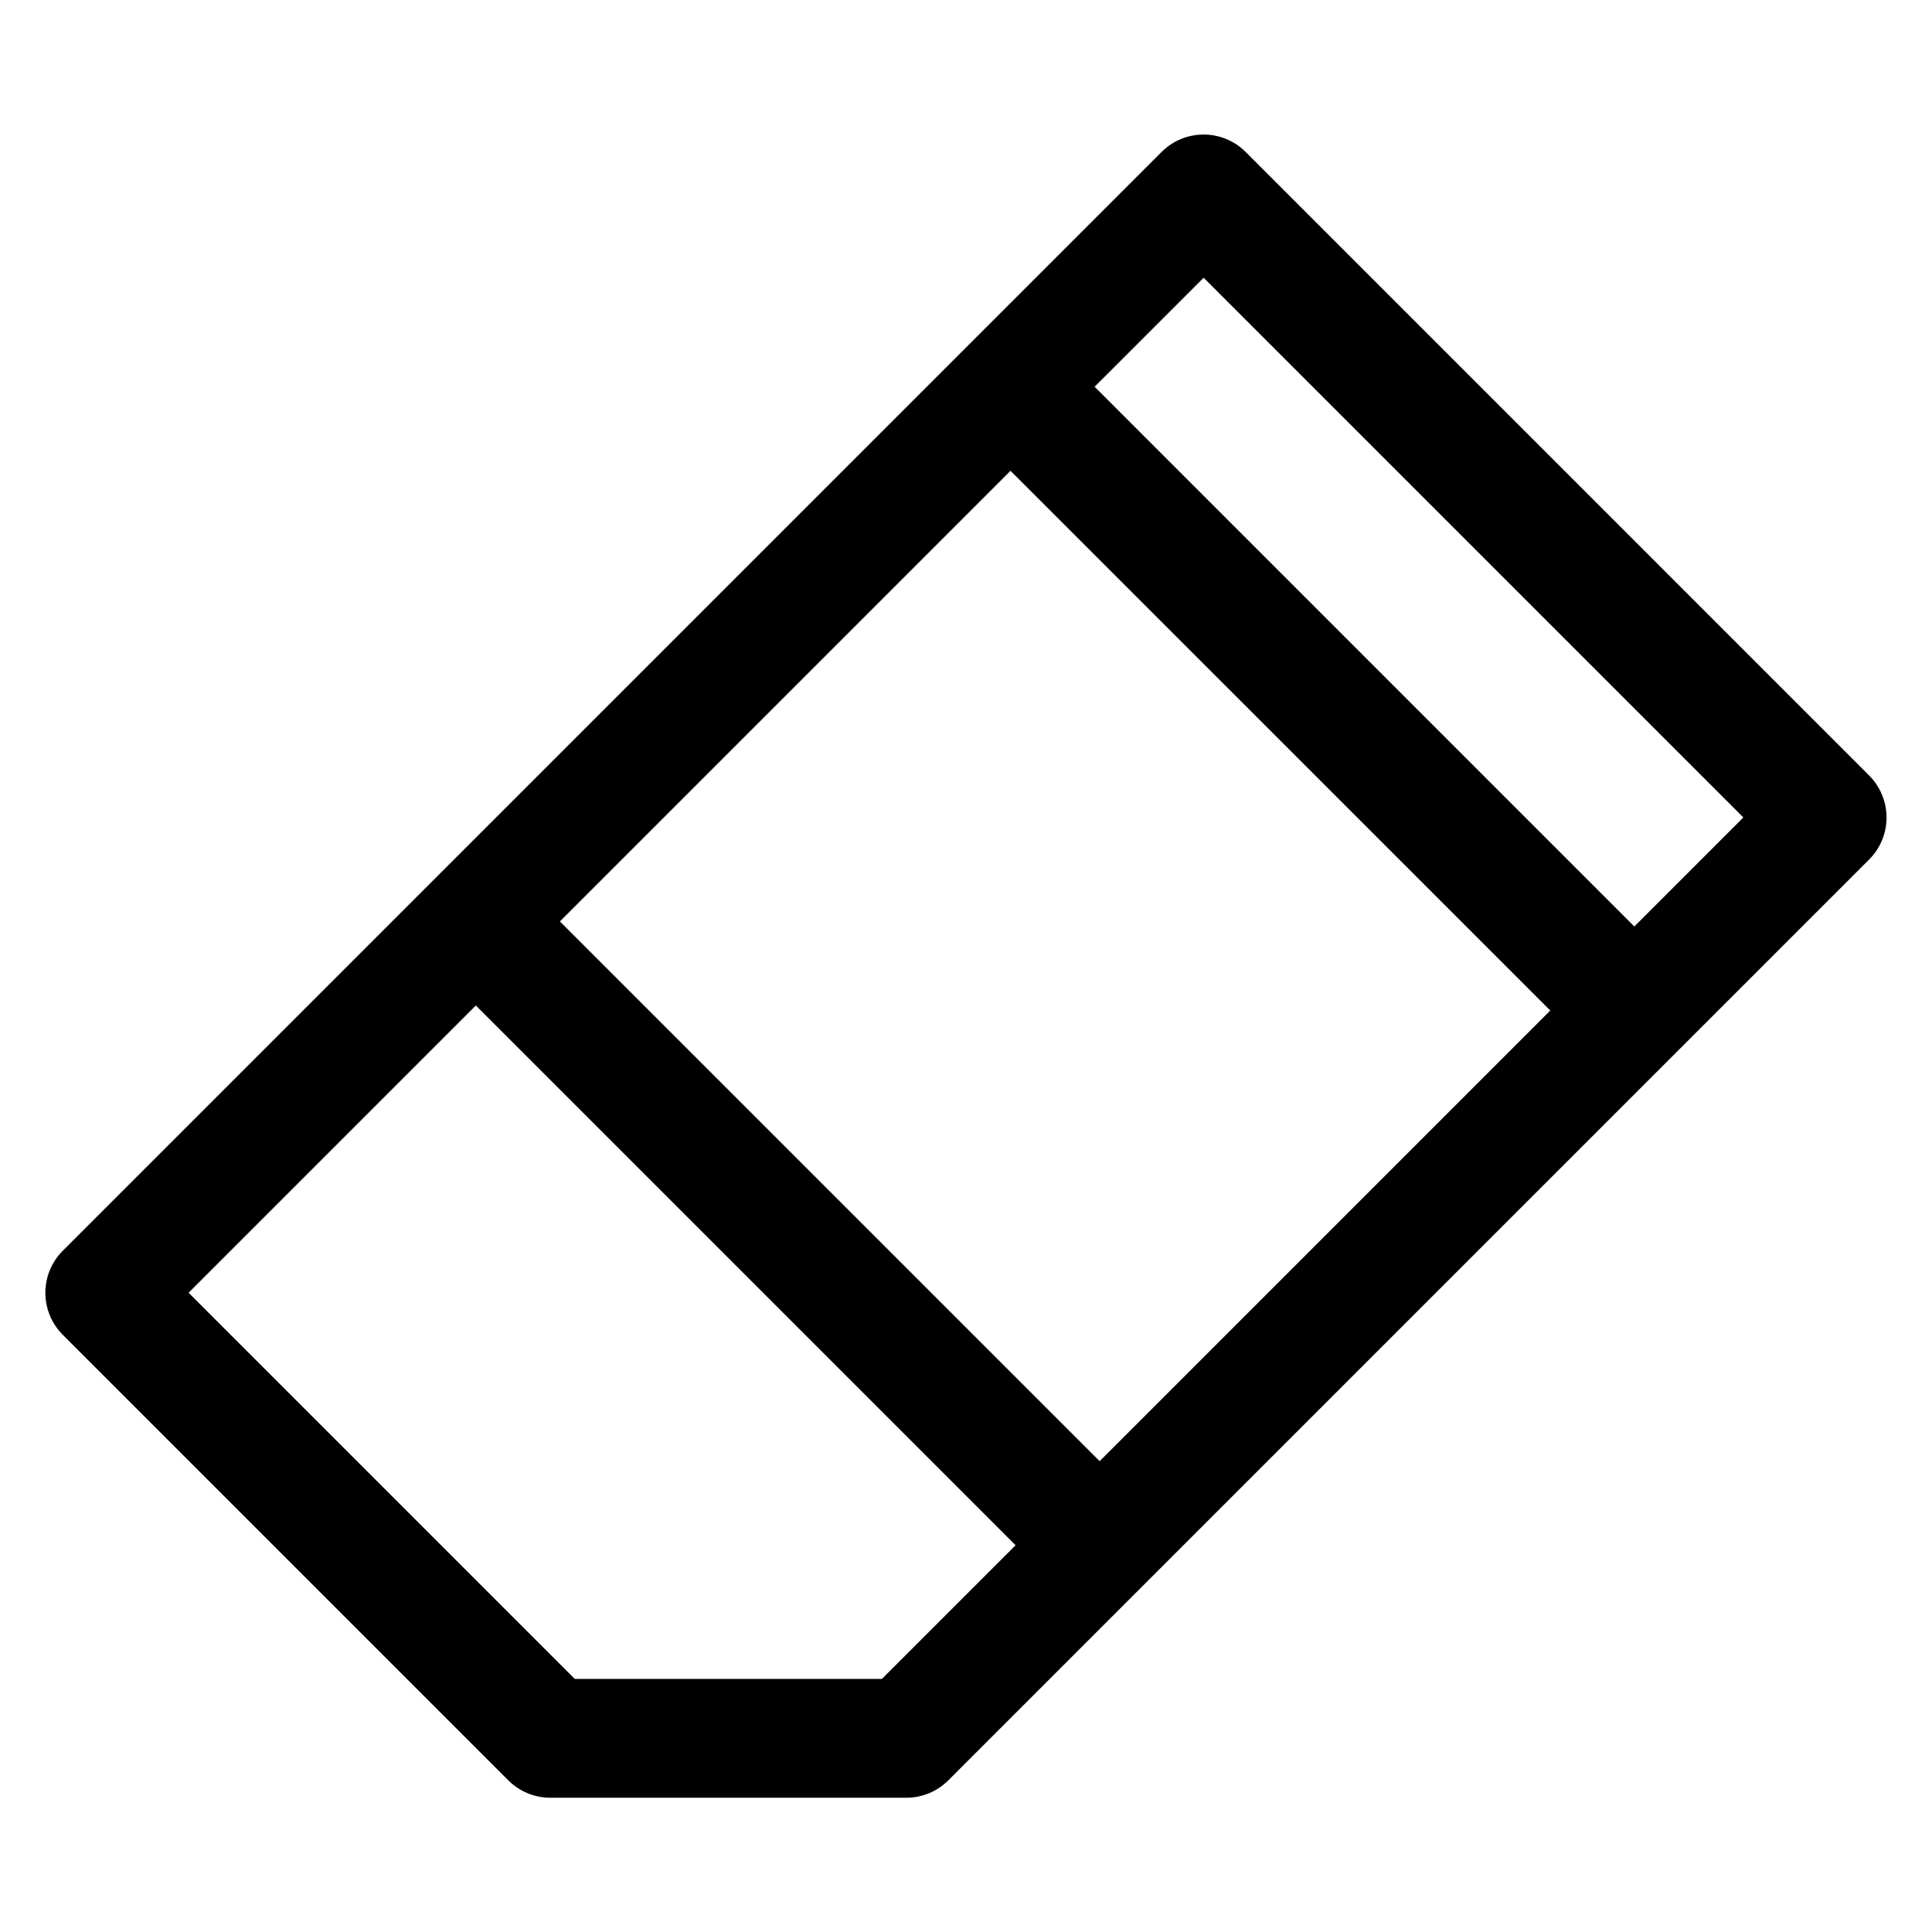 <?xml version="1.0" encoding="UTF-8"?>
<!-- Uploaded to: ICON Repo, www.svgrepo.com, Generator: ICON Repo Mixer Tools -->
<svg fill="#000000" width="800px" height="800px" version="1.1" viewBox="144 144 512 512" xmlns="http://www.w3.org/2000/svg">
 <path d="m474.07 184.23c-2.949-2.934-6.941-4.578-11.098-4.578-4.16 0-8.152 1.645-11.102 4.578l-291.27 291.27c-2.93 2.949-4.578 6.938-4.578 11.098s1.648 8.152 4.578 11.102l118.08 118.08v-0.004c2.938 2.957 6.93 4.629 11.098 4.644h94.465c4.168-0.016 8.16-1.688 11.102-4.644l244.03-244.03c2.934-2.949 4.578-6.941 4.578-11.102 0-4.156-1.645-8.148-4.578-11.098zm-38.652 347-143.04-143.04 119.42-119.42 143.04 143.03zm-57.703 57.699h-81.395l-102.34-102.34 76.121-76.121 143.04 143.04zm199.4-199.4-143.03-143.04 28.891-28.887 143.03 143.03z"/>
</svg>